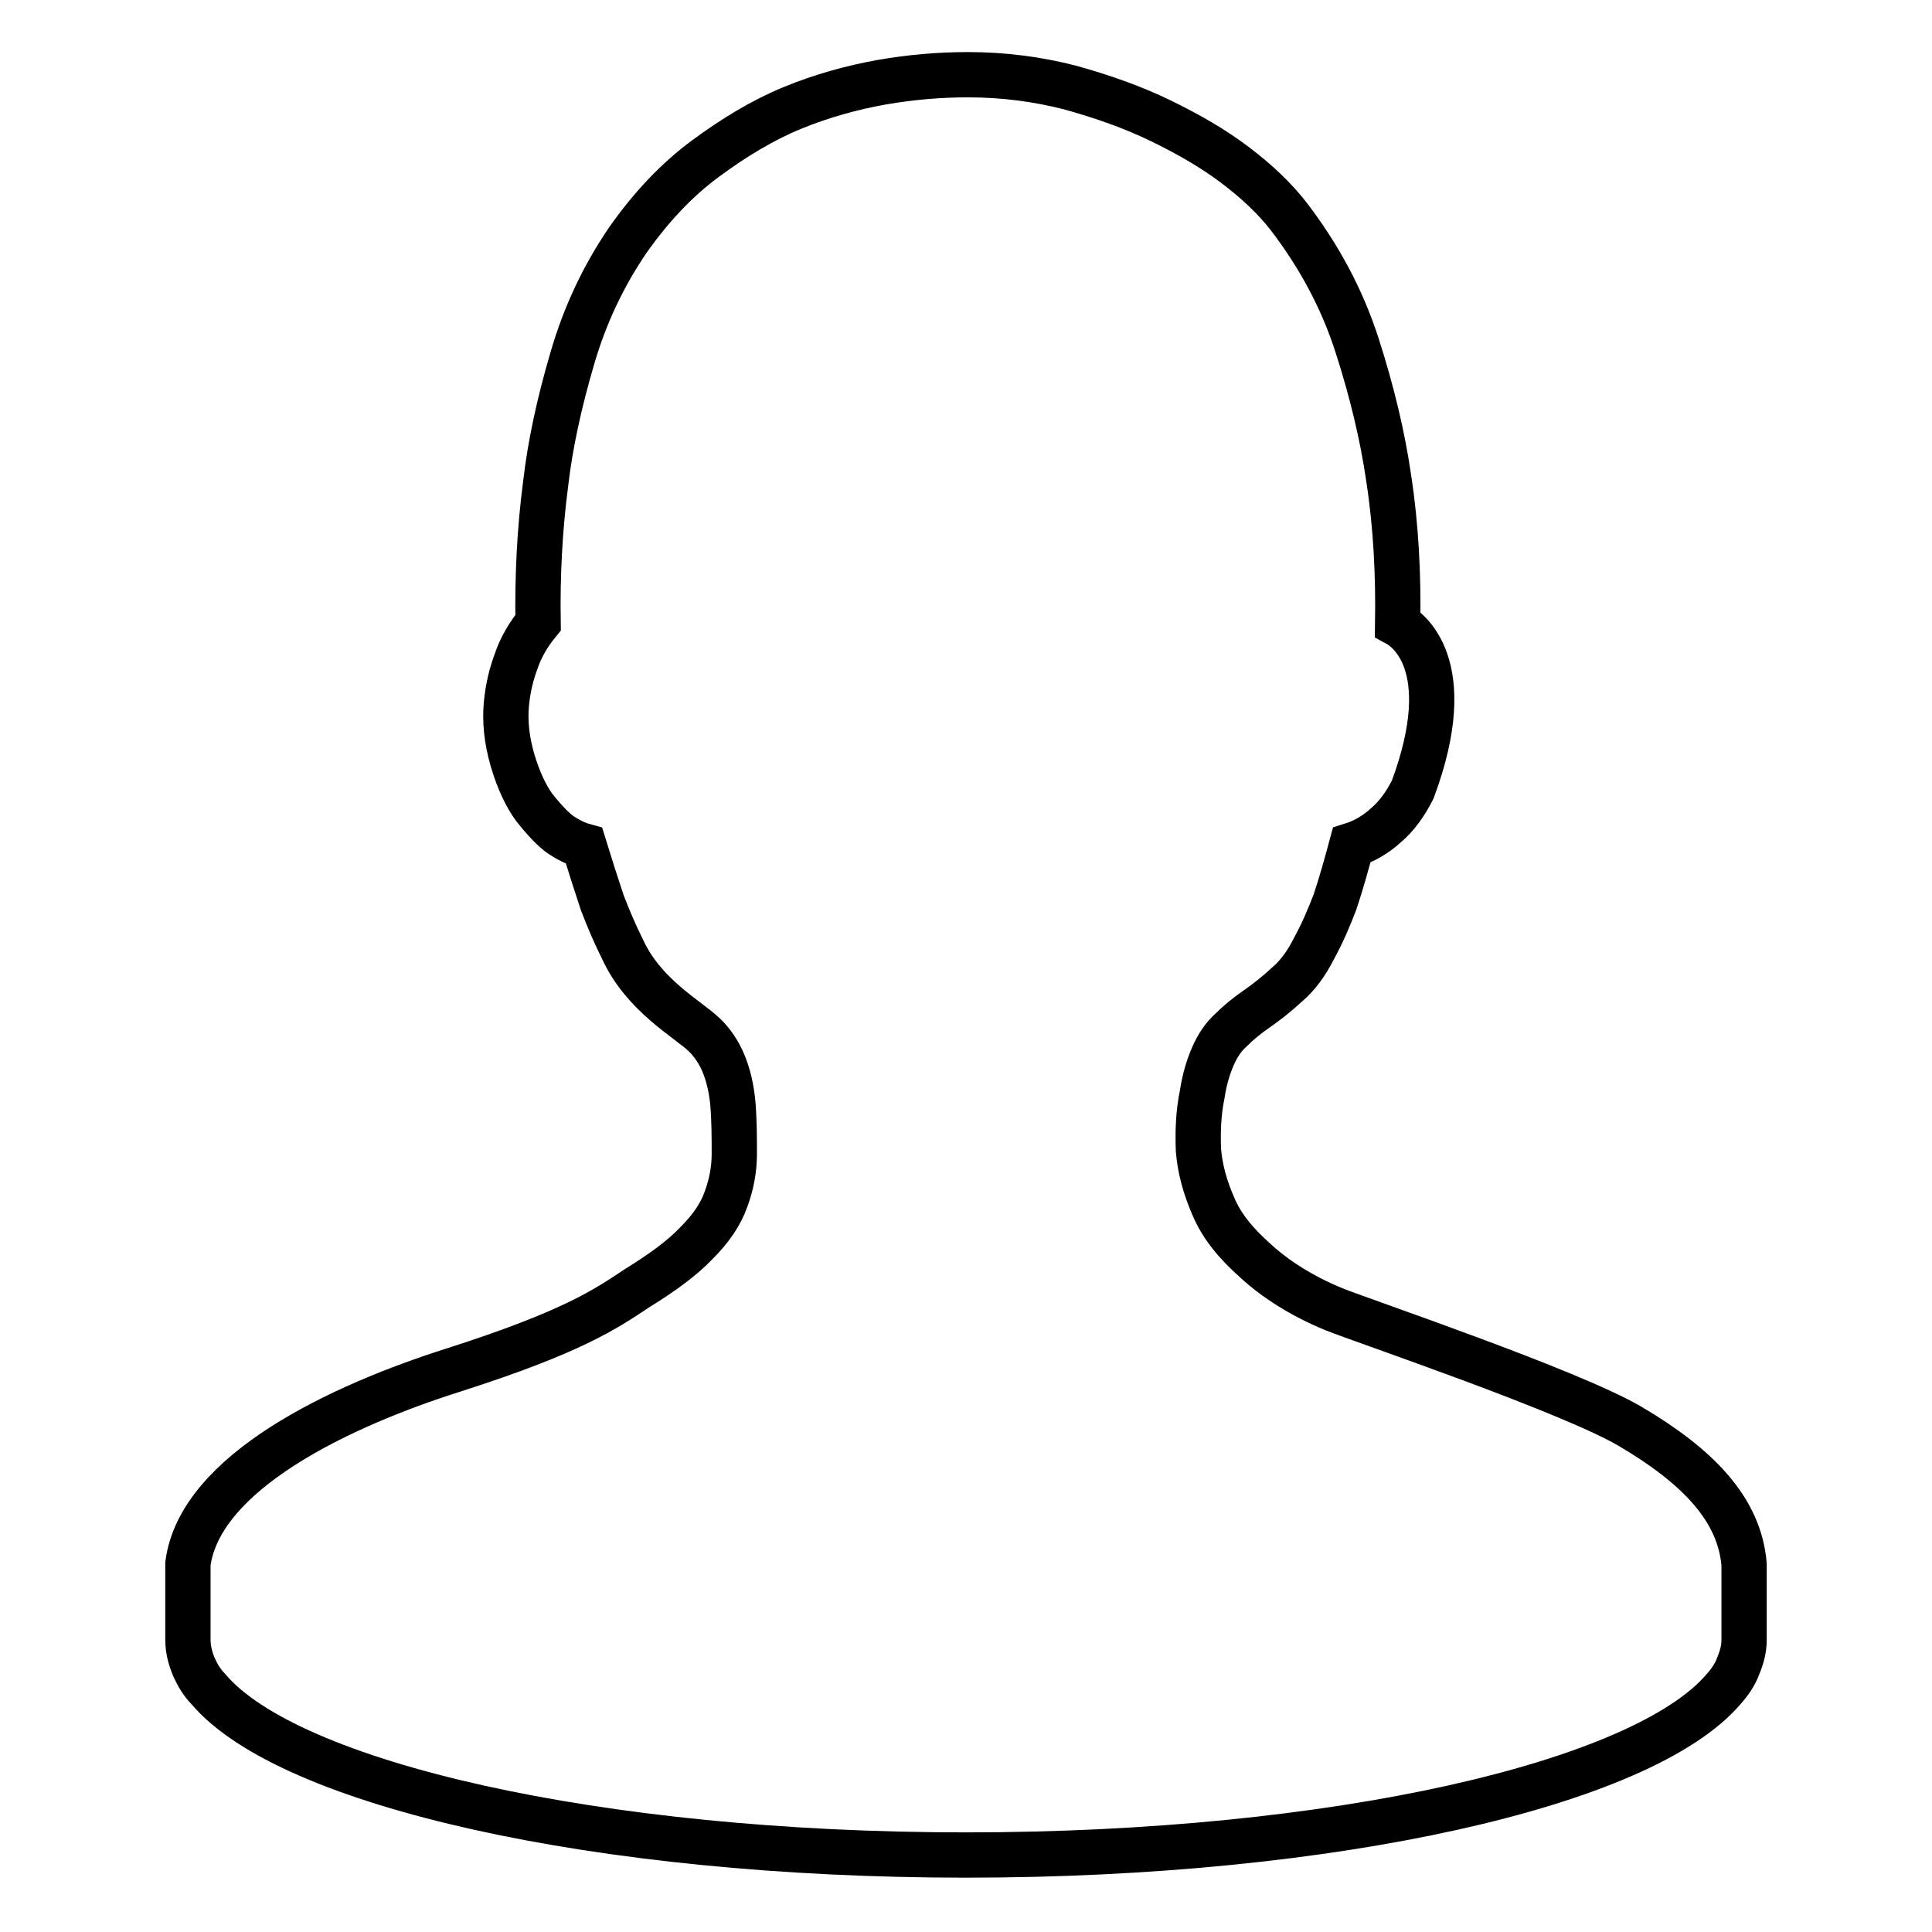 <?xml version="1.0" encoding="utf-8"?>
<!-- Svg Vector Icons : http://www.onlinewebfonts.com/icon -->
<!DOCTYPE svg PUBLIC "-//W3C//DTD SVG 1.1//EN" "http://www.w3.org/Graphics/SVG/1.1/DTD/svg11.dtd">
<svg version="1.1" xmlns="http://www.w3.org/2000/svg" xmlns:xlink="http://www.w3.org/1999/xlink" x="0px" y="0px" viewBox="0 0 256 256" enable-background="new 0 0 256 256" xml:space="preserve">
<g><g><path stroke-width="6" fill-opacity="0" stroke="#000000"  d="M231.1,207.3c-0.6-7.3-6.1-13-15.1-18.3c-8-4.7-35.2-13.9-39.2-15.5c-4.4-1.8-7.9-4.1-10.4-6.4c-2.6-2.3-4.5-4.6-5.6-7.2c-1.1-2.5-1.8-5-2-7.5c-0.1-2.5,0-5,0.5-7.4c0.3-2,0.8-3.6,1.4-5c0.6-1.4,1.4-2.6,2.4-3.5c1-1,2.1-1.9,3.4-2.8c1.3-0.9,2.7-2,4.1-3.3c1.3-1.1,2.5-2.7,3.5-4.7c1.1-2,2-4.1,2.8-6.2c0.8-2.4,1.5-4.9,2.2-7.5c1.6-0.5,3.2-1.4,4.6-2.7c1.3-1.1,2.5-2.7,3.5-4.7c6.2-16.7-0.9-21.3-2-21.9c0.1-6.5-0.2-12.9-1.2-19.4c-0.8-5.5-2.2-11.4-4.2-17.6c-2-6.2-5.1-11.9-9.1-17.1c-1.8-2.3-4.1-4.5-7-6.7c-2.9-2.2-6.2-4.1-9.9-5.9c-3.7-1.8-7.7-3.2-12-4.4c-4.3-1.1-8.8-1.7-13.5-1.7c-3.7,0-7.5,0.3-11.5,1c-3.9,0.7-7.9,1.8-11.8,3.4c-3.9,1.6-7.7,3.9-11.5,6.7c-3.8,2.8-7.2,6.4-10.3,10.8c-3.2,4.7-5.7,9.9-7.4,15.8c-1.7,5.8-2.9,11.3-3.5,16.5c-0.8,6.1-1.1,12.3-1,18.4c-1.3,1.6-2.3,3.3-2.9,5.1c-0.6,1.6-1.1,3.5-1.3,5.7c-0.2,2.2,0,4.6,0.8,7.4c0.8,2.7,1.8,4.8,2.9,6.3c1.1,1.4,2.2,2.6,3.2,3.4c1.1,0.8,2.3,1.4,3.4,1.7c0.8,2.6,1.6,5.1,2.4,7.5c0.8,2.1,1.7,4.2,2.7,6.2c2.8,6.1,8.6,9.2,10.8,11.3c2.2,2.1,3.4,5.1,3.8,9c0.2,2.4,0.2,4.7,0.2,6.8c0,2.1-0.4,4.1-1.1,6c-0.7,2-2,3.9-3.9,5.8c-1.9,2-4.5,3.9-7.9,6c-4.2,2.8-8.6,5.8-24.2,10.8c-15.2,4.8-33.7,13.6-35.3,25.7c0,0,0,5,0,9.9c0,0,0,0,0,0c0,0.1,0,0.1,0,0.2c0,1.2,0.3,2.4,0.8,3.6c0.5,1.1,1.1,2.1,1.9,2.9c10.6,12.6,51.6,22,100.4,22c48.8,0,89.7-9.4,100.4-22c0.8-0.9,1.5-1.9,1.9-3c0.5-1.2,0.8-2.3,0.8-3.5c0-0.1,0-0.1,0-0.2c0-0.1,0-0.1,0-0.2C231.1,212.7,231.1,208.3,231.1,207.3z"/></g></g>
</svg>